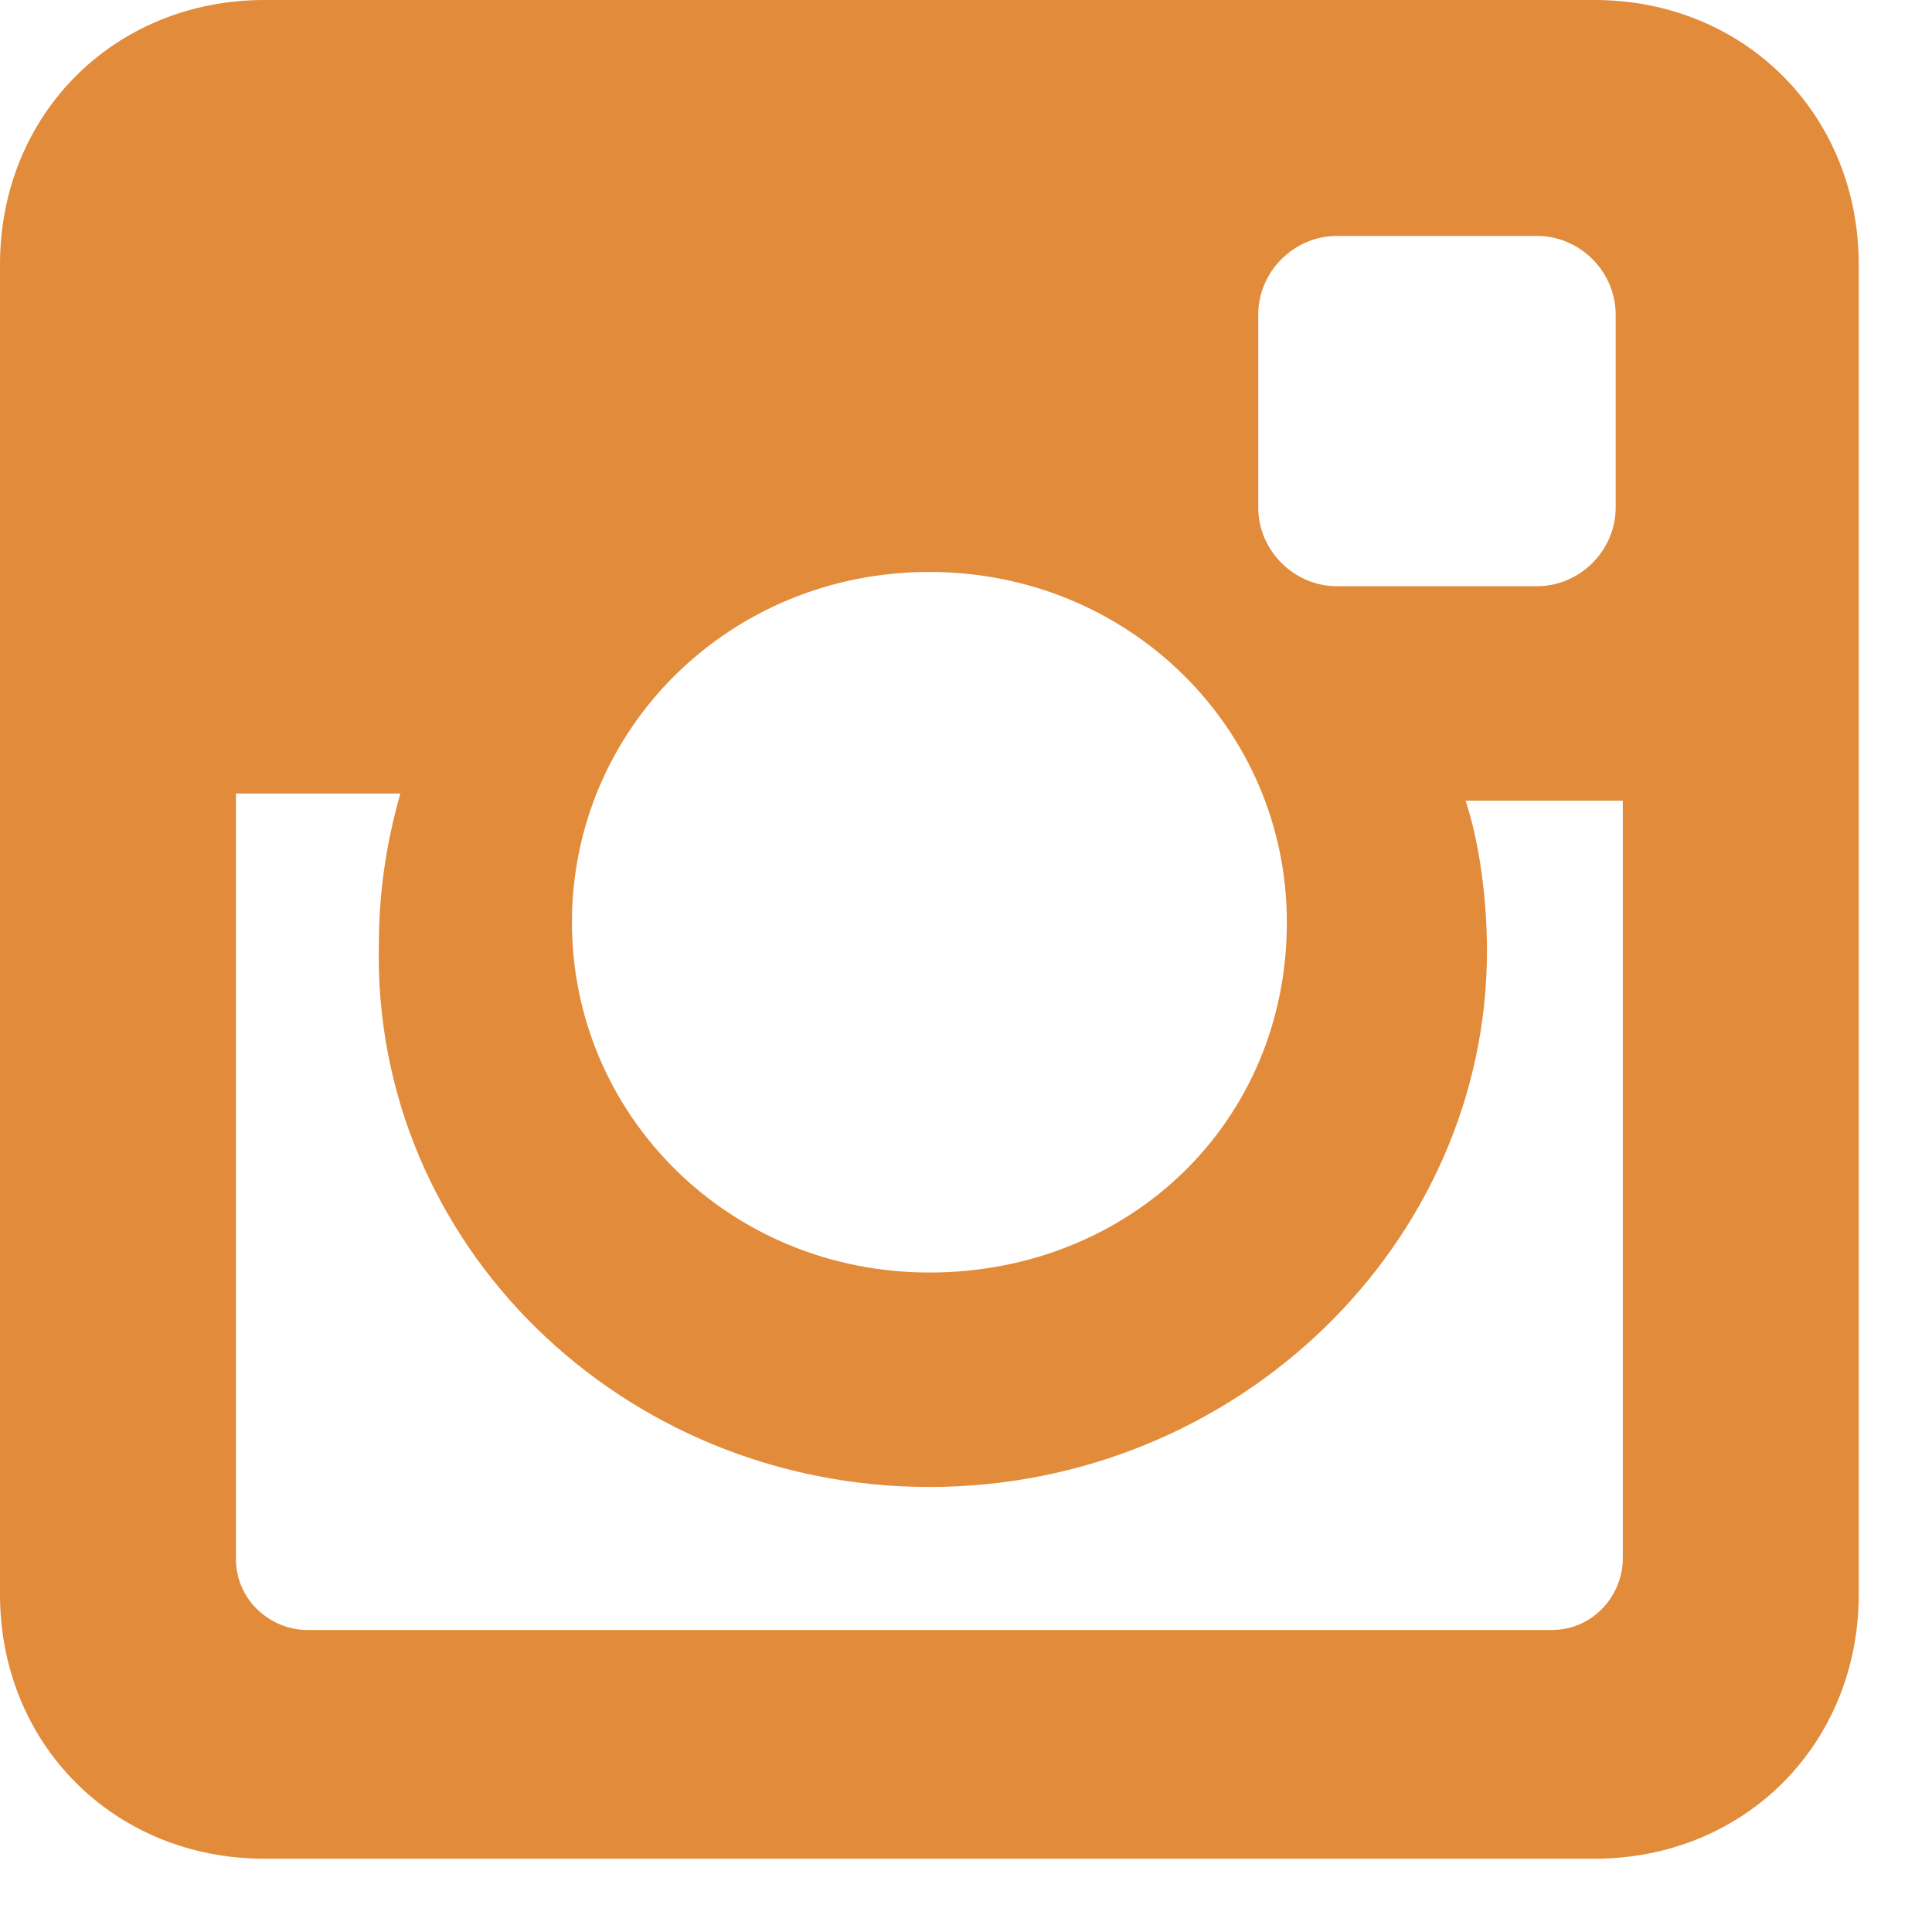 <?xml version="1.0" encoding="UTF-8"?> <svg xmlns="http://www.w3.org/2000/svg" width="26" height="26" viewBox="0 0 26 26" fill="none"> <path d="M21.455 0H3.56C1.539 0 0 1.539 0 3.56V21.455C0 23.475 1.539 25.014 3.56 25.014H21.455C23.475 25.014 25.014 23.475 25.014 21.455V3.56C25.014 1.539 23.475 0 21.455 0ZM12.507 20.011C16.644 20.011 20.011 16.74 20.011 12.796C20.011 12.122 19.915 11.353 19.723 10.775H21.839V20.974C21.839 21.455 21.455 21.936 20.877 21.936H4.137C3.656 21.936 3.175 21.551 3.175 20.974V10.679H5.388C5.195 11.353 5.099 12.026 5.099 12.7C5.003 16.74 8.37 20.011 12.507 20.011ZM12.507 17.125C9.813 17.125 7.697 15.009 7.697 12.411C7.697 9.813 9.813 7.697 12.507 7.697C15.201 7.697 17.318 9.813 17.318 12.411C17.318 15.105 15.201 17.125 12.507 17.125ZM21.743 6.831C21.743 7.408 21.262 7.889 20.685 7.889H17.991C17.414 7.889 16.933 7.408 16.933 6.831V4.233C16.933 3.656 17.414 3.175 17.991 3.175H20.685C21.262 3.175 21.743 3.656 21.743 4.233V6.831Z" fill="#E28B3B"></path> </svg> 